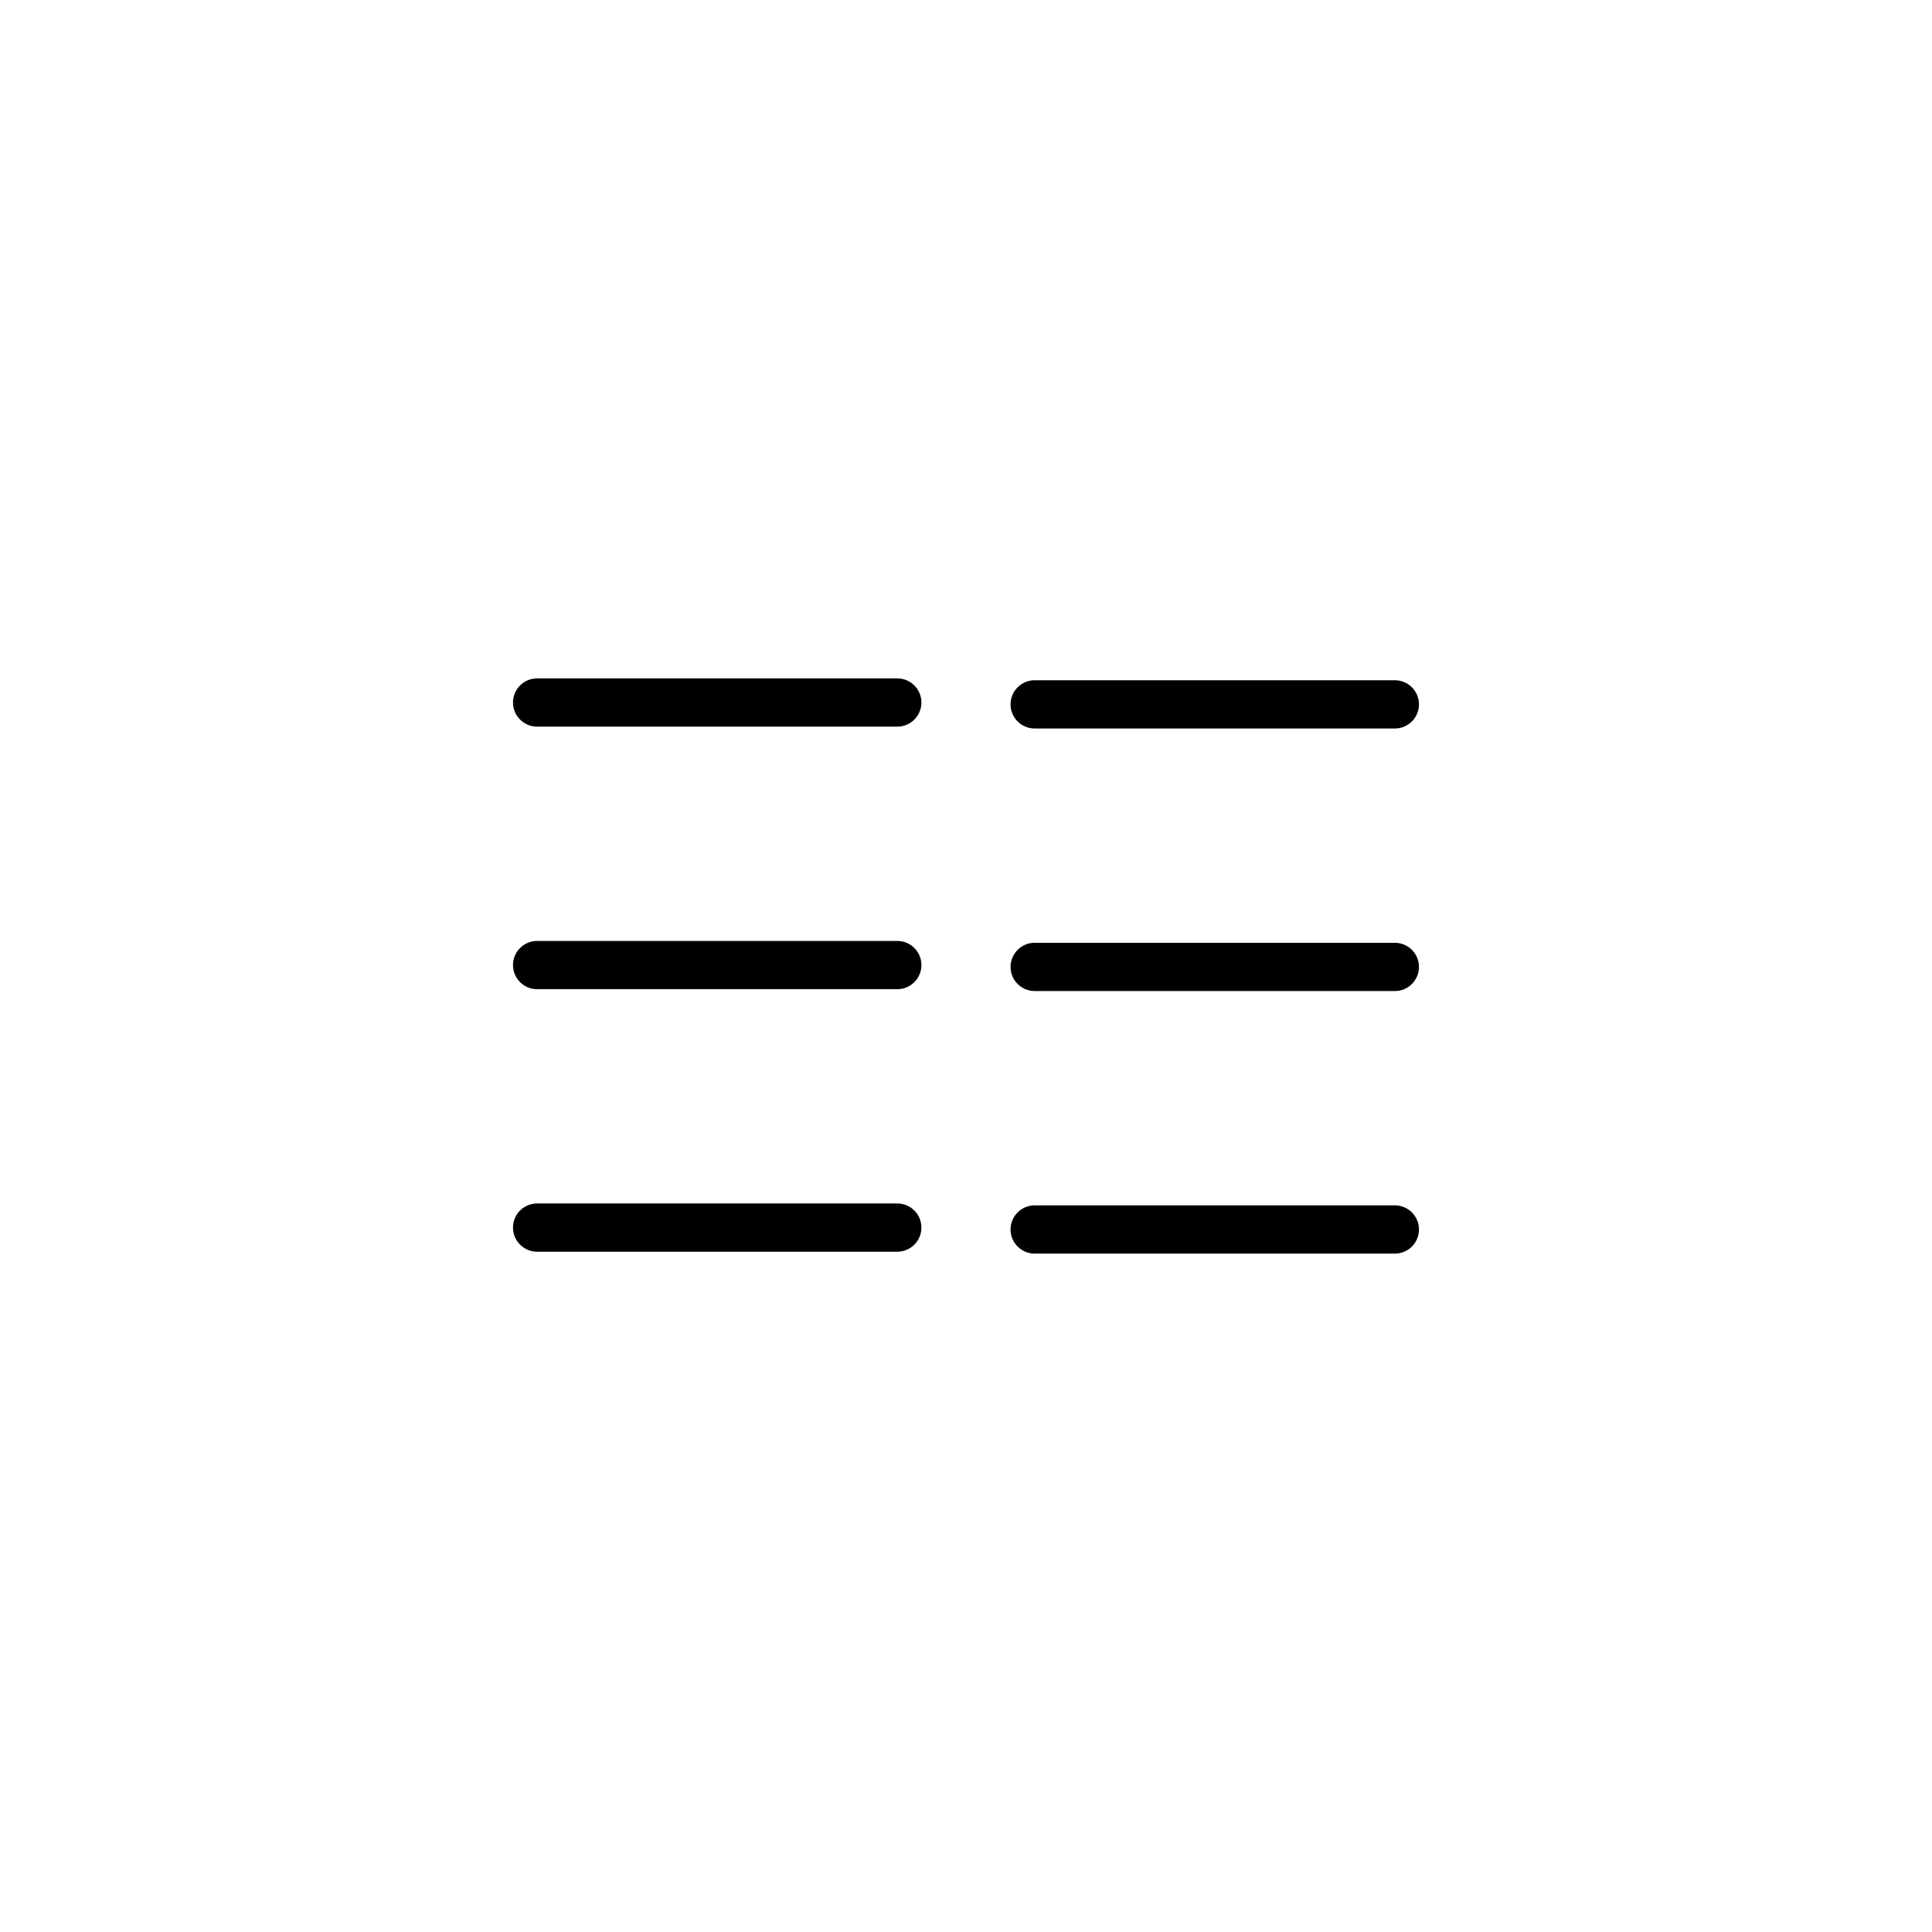 <?xml version="1.0" encoding="UTF-8"?>
<!-- Uploaded to: SVG Repo, www.svgrepo.com, Generator: SVG Repo Mixer Tools -->
<svg fill="#000000" width="800px" height="800px" version="1.1" viewBox="144 144 512 512" xmlns="http://www.w3.org/2000/svg">
 <g>
  <path d="m381.79 462.93h-95.449c-3.531 0-6.394 2.863-6.394 6.394s2.863 6.394 6.394 6.394h95.449c3.531 0 6.394-2.863 6.394-6.394 0.004-3.531-2.859-6.394-6.394-6.394z"/>
  <path d="m381.79 323.78h-95.449c-3.531 0-6.394 2.863-6.394 6.394s2.863 6.394 6.394 6.394h95.449c3.531 0 6.394-2.863 6.394-6.394 0.004-3.531-2.859-6.394-6.394-6.394z"/>
  <path d="m381.79 393.36h-95.449c-3.531 0-6.394 2.863-6.394 6.394s2.863 6.394 6.394 6.394h95.449c3.531 0 6.394-2.863 6.394-6.394 0.004-3.531-2.859-6.394-6.394-6.394z"/>
  <path d="m513.65 463.43h-95.449c-3.531 0-6.394 2.863-6.394 6.394s2.863 6.394 6.394 6.394h95.449c3.531 0 6.394-2.863 6.394-6.394s-2.863-6.394-6.394-6.394z"/>
  <path d="m418.2 337.06h95.449c3.531 0 6.394-2.863 6.394-6.394s-2.863-6.394-6.394-6.394h-95.449c-3.531 0-6.394 2.863-6.394 6.394-0.004 3.531 2.863 6.394 6.394 6.394z"/>
  <path d="m513.65 393.85h-95.449c-3.531 0-6.394 2.863-6.394 6.394s2.863 6.394 6.394 6.394h95.449c3.531 0 6.394-2.863 6.394-6.394s-2.863-6.394-6.394-6.394z"/>
 </g>
</svg>